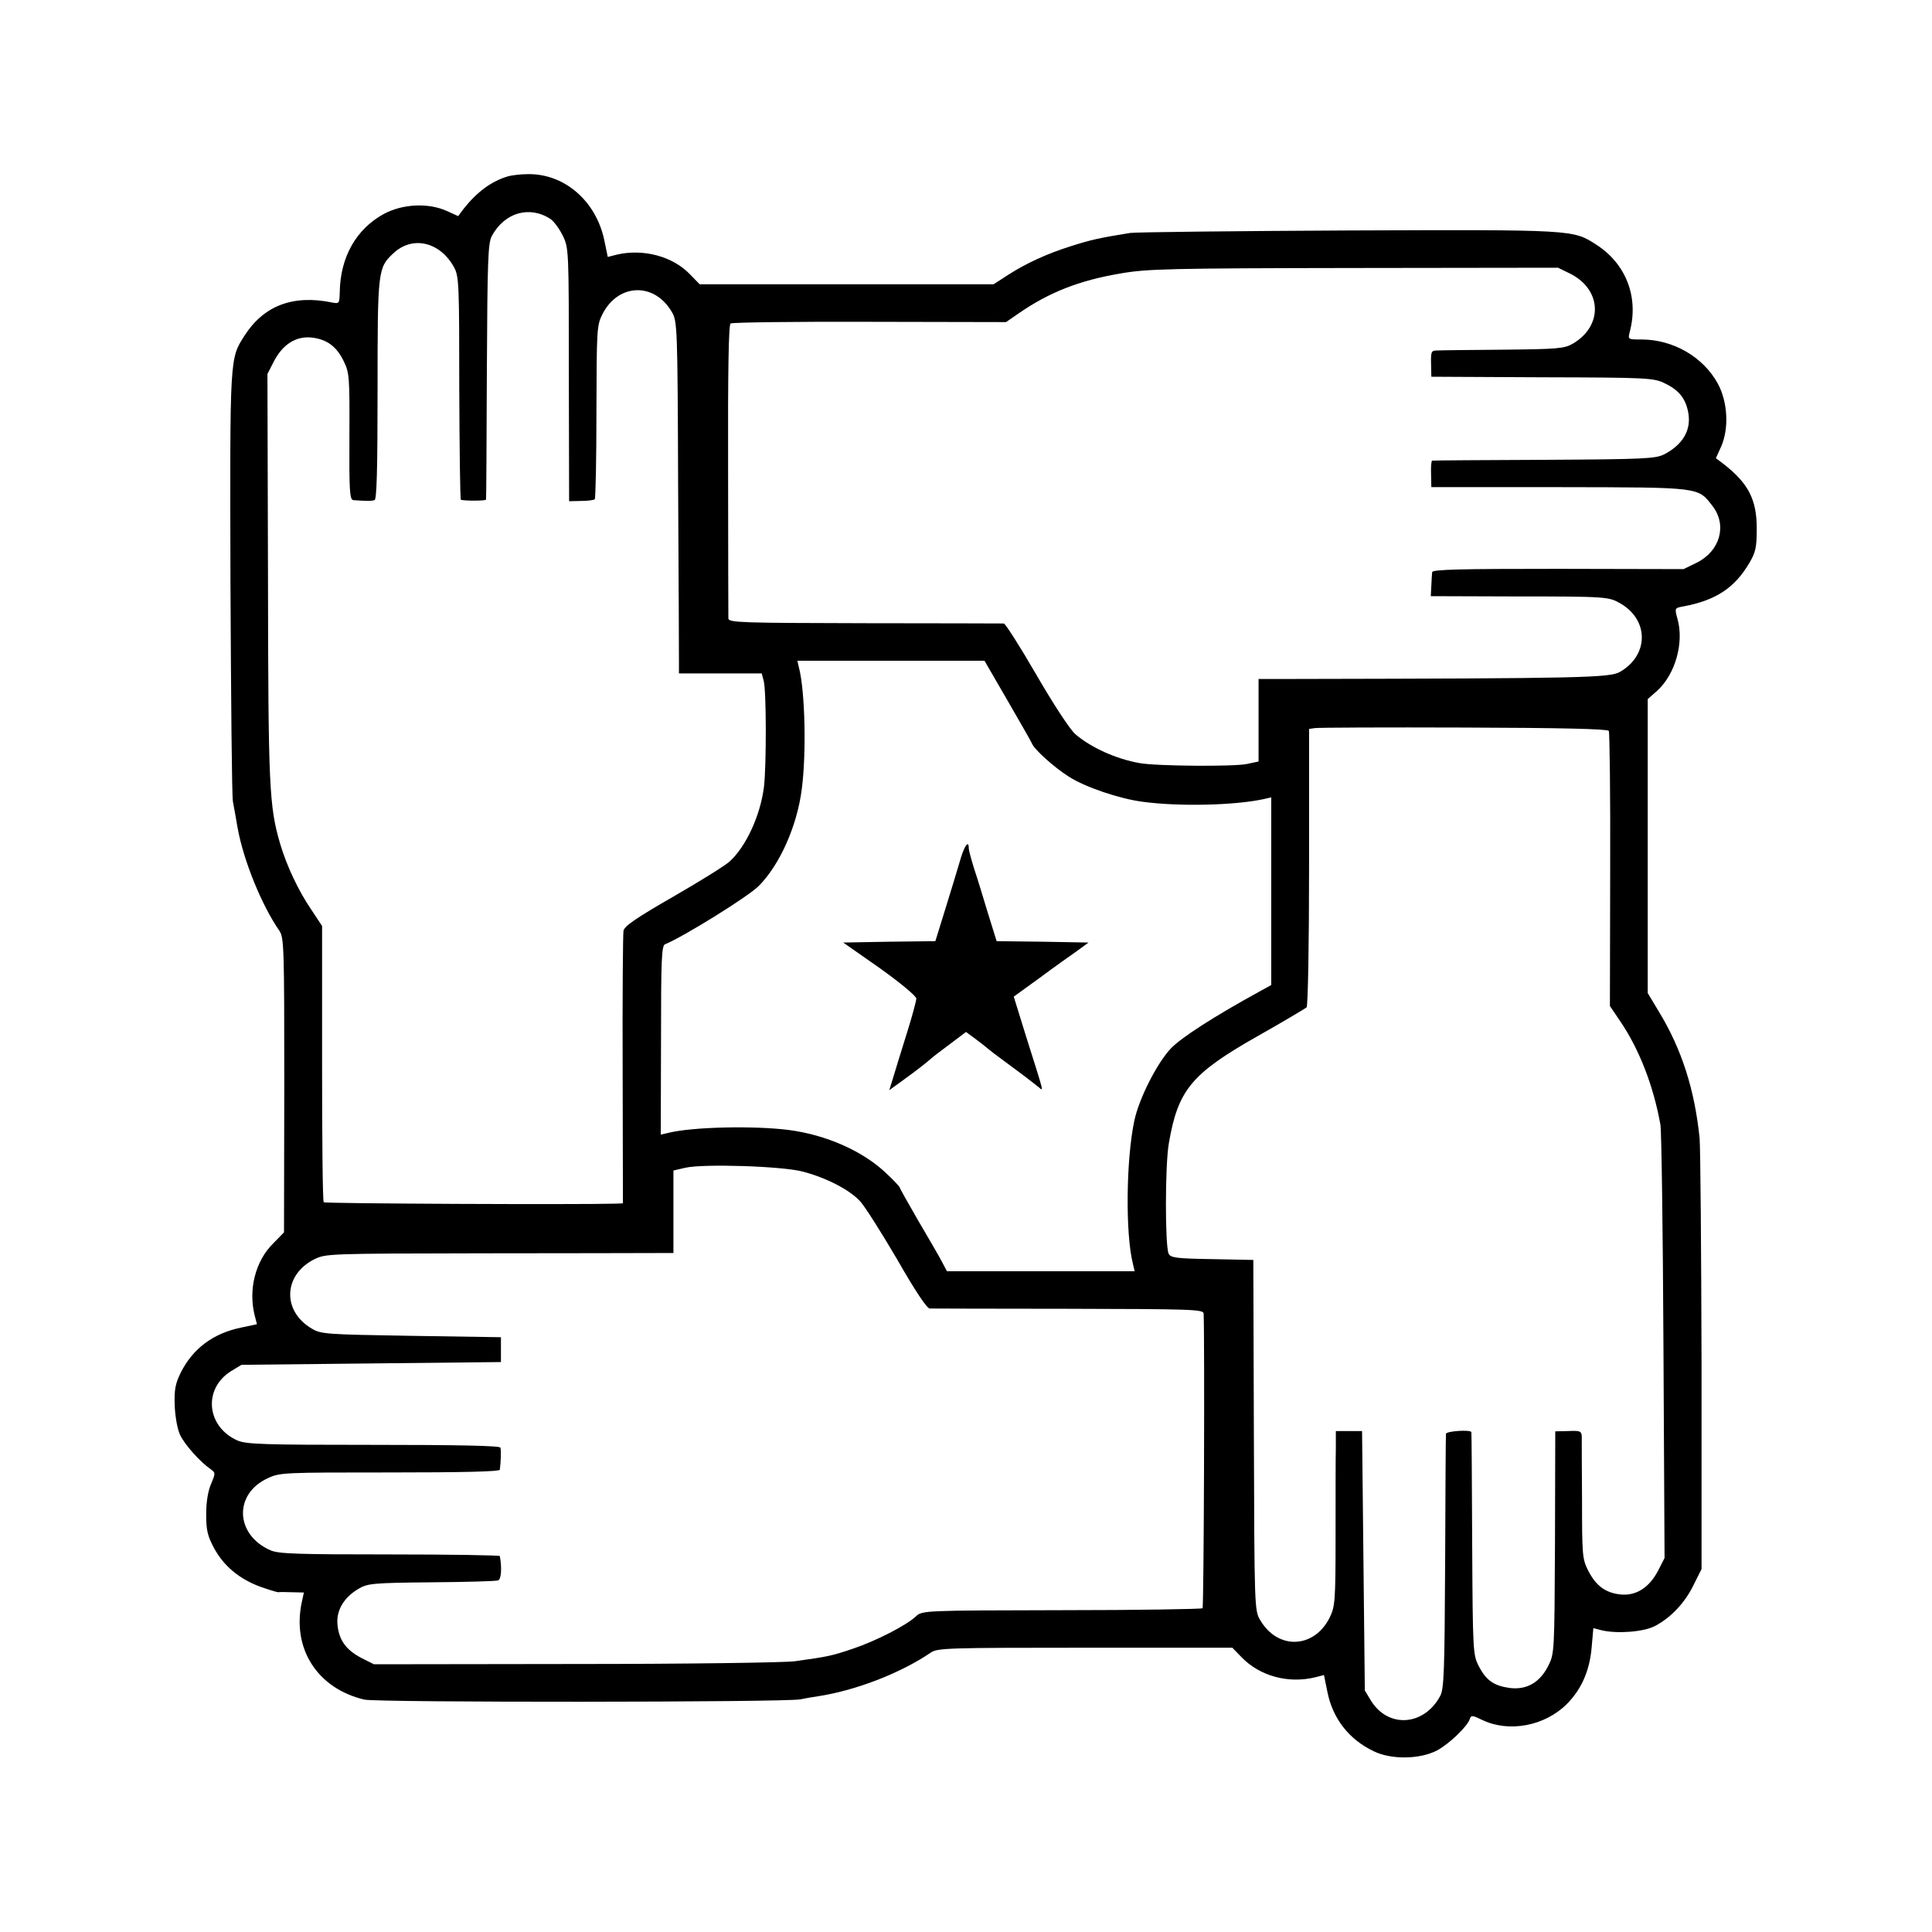 <?xml version="1.0" standalone="no"?>
<!DOCTYPE svg PUBLIC "-//W3C//DTD SVG 20010904//EN"
 "http://www.w3.org/TR/2001/REC-SVG-20010904/DTD/svg10.dtd">
<svg version="1.0" xmlns="http://www.w3.org/2000/svg"
 width="700pt" height="700pt" viewBox="0 0 700 700"
 preserveAspectRatio="xMidYMid meet">
<g transform="translate(0,700) scale(0.1,-0.1)"
fill="#000000" stroke="none">
<path d="M1840 6361 c-60 -18 -111 -56 -159 -116 l-21 -28 -42 19 c-67 30
-160 25 -227 -11 -101 -55 -158 -157 -160 -283 -1 -42 -2 -43 -28 -38 -141 29
-247 -11 -317 -120 -54 -85 -53 -70 -51 -895 2 -420 5 -777 9 -794 3 -16 11
-59 17 -95 21 -117 87 -280 151 -372 17 -25 18 -57 18 -560 l-1 -533 -39 -40
c-65 -64 -91 -168 -67 -262 l8 -31 -57 -12 c-102 -21 -175 -76 -219 -163 -20
-41 -24 -62 -22 -121 2 -41 10 -86 20 -106 17 -35 72 -97 110 -123 18 -13 18
-15 2 -53 -11 -25 -18 -65 -18 -110 0 -59 5 -79 29 -124 35 -64 91 -111 167
-139 31 -11 61 -20 65 -20 4 1 26 1 50 0 l43 -1 -8 -37 c-35 -168 58 -311 227
-351 47 -11 1530 -10 1580 1 14 3 42 8 63 11 138 21 300 84 409 158 24 17 60
18 560 18 l533 0 34 -35 c66 -68 169 -96 267 -72 l31 8 12 -59 c19 -98 78
-174 168 -217 63 -31 167 -30 230 3 43 23 109 86 118 113 5 15 9 15 46 -3 96
-46 225 -22 305 57 54 54 84 122 91 208 l6 68 31 -8 c55 -13 152 -6 193 16 57
30 108 84 139 148 l29 58 0 745 c-1 410 -4 777 -7 816 -18 176 -65 324 -149
461 l-39 65 0 532 0 533 34 30 c66 60 98 174 74 260 -11 40 -11 40 22 46 117
22 185 67 238 157 23 39 27 56 27 125 0 105 -30 163 -119 233 l-29 22 19 42
c29 65 24 162 -12 228 -53 97 -162 160 -277 160 -49 0 -49 0 -42 28 33 125
-13 246 -122 316 -84 54 -80 54 -894 51 -415 -2 -772 -6 -794 -9 -112 -18
-143 -25 -215 -48 -86 -27 -160 -61 -226 -103 l-54 -35 -533 0 -532 0 -35 36
c-63 66 -171 94 -267 71 l-31 -8 -12 58 c-29 144 -145 245 -279 242 -25 0 -57
-4 -71 -8z m154 -154 c13 -9 33 -36 45 -61 22 -44 22 -54 22 -503 l1 -459 43
1 c24 0 46 3 50 6 3 4 6 146 6 317 1 299 1 313 22 354 57 112 188 116 251 8
20 -34 21 -50 23 -635 2 -330 3 -617 3 -637 l0 -38 150 0 150 0 7 -27 c10 -35
10 -309 1 -384 -13 -104 -65 -216 -124 -270 -16 -15 -108 -72 -205 -128 -134
-77 -178 -107 -180 -124 -2 -12 -4 -239 -3 -504 l1 -483 -26 -1 c-133 -4
-1053 0 -1058 5 -4 3 -6 230 -6 504 l0 497 -39 59 c-47 69 -89 158 -113 239
-40 137 -43 207 -44 967 l-2 735 23 45 c32 62 80 93 137 87 55 -6 91 -32 117
-87 20 -41 21 -58 20 -272 -1 -196 1 -228 14 -230 38 -3 66 -4 77 0 8 2 11
108 11 400 0 434 1 442 58 495 70 65 170 40 220 -53 17 -32 18 -66 18 -437 1
-222 3 -404 6 -404 18 -4 90 -4 91 1 1 3 2 212 3 465 2 401 4 464 18 490 46
85 136 111 212 62z m3696 -199 c114 -58 119 -188 9 -253 -31 -18 -54 -20 -254
-22 -121 -1 -229 -2 -241 -3 -18 0 -20 -6 -19 -47 l1 -48 402 -2 c388 -1 404
-2 446 -23 52 -25 76 -58 84 -112 8 -60 -23 -110 -88 -144 -32 -16 -70 -18
-435 -20 -220 -1 -403 -2 -406 -3 -3 0 -5 -22 -4 -48 l1 -48 464 0 c518 -1
501 1 556 -70 52 -69 26 -162 -59 -204 l-47 -23 -455 1 c-350 0 -455 -2 -456
-12 -1 -7 -2 -29 -3 -49 l-2 -38 296 -1 c345 0 349 -1 392 -26 103 -60 102
-187 -2 -247 -36 -22 -141 -24 -1177 -26 l-133 0 0 -149 0 -150 -42 -9 c-45
-10 -327 -8 -388 3 -87 15 -178 57 -234 105 -20 18 -79 108 -141 215 -59 102
-112 185 -118 186 -7 0 -234 1 -504 1 -445 1 -493 2 -494 17 0 9 -1 252 -1
539 -1 362 2 526 9 530 6 4 233 7 505 6 l493 -1 45 31 c111 77 221 120 369
145 96 17 177 19 846 20 l740 1 45 -22z m-2039 -1547 c46 -80 86 -149 88 -155
8 -21 80 -86 132 -119 60 -39 185 -81 269 -92 133 -18 336 -13 440 10 l26 6 0
-340 0 -340 -40 -22 c-168 -92 -287 -169 -324 -208 -50 -53 -115 -181 -132
-261 -30 -140 -33 -411 -5 -520 l6 -26 -340 0 -340 0 -19 36 c-10 19 -49 86
-86 149 -36 62 -66 116 -66 118 0 3 -22 27 -49 52 -84 80 -216 139 -354 157
-127 16 -352 11 -437 -11 l-26 -6 1 342 c0 295 2 343 15 348 63 25 302 173
339 211 76 76 139 217 156 351 17 128 12 354 -10 439 l-6 26 339 0 339 0 84
-145z m2178 -109 c3 -5 6 -232 5 -504 l-1 -493 40 -59 c67 -100 118 -231 143
-371 4 -22 9 -384 11 -805 l4 -765 -23 -45 c-32 -62 -80 -93 -137 -87 -55 6
-89 32 -117 87 -21 41 -22 58 -22 254 -1 116 -1 220 -1 232 -1 19 -7 21 -48
19 l-48 -1 -1 -403 c-2 -401 -2 -402 -25 -448 -31 -60 -78 -86 -138 -79 -58 8
-86 27 -113 79 -21 41 -22 52 -24 442 -1 220 -2 403 -3 406 -2 10 -91 4 -92
-6 -1 -5 -2 -215 -3 -465 -2 -396 -4 -459 -18 -485 -58 -108 -187 -118 -250
-18 l-23 38 -5 470 -5 470 -47 0 -48 0 0 -60 c-1 -33 -1 -176 -1 -317 0 -244
-2 -259 -22 -300 -57 -112 -188 -116 -251 -8 -21 34 -21 49 -23 670 l-2 635
-149 3 c-131 2 -151 5 -158 20 -13 30 -13 322 1 400 33 193 82 252 320 387 94
53 174 101 179 105 5 5 9 230 9 509 l0 500 21 3 c12 2 254 3 540 2 349 -1 520
-5 525 -12z m-2920 -1597 c84 -22 168 -65 207 -107 17 -18 77 -113 134 -210
65 -114 108 -178 118 -179 10 0 236 -1 505 -1 441 -1 487 -2 488 -17 4 -93 1
-1063 -4 -1068 -4 -3 -234 -7 -511 -7 -502 -1 -505 -1 -528 -23 -36 -33 -145
-89 -229 -117 -77 -26 -88 -28 -209 -45 -36 -5 -393 -10 -795 -10 l-730 -1
-44 22 c-56 29 -82 64 -88 119 -6 53 22 101 77 133 32 19 53 21 264 23 125 1
234 4 241 7 11 4 14 45 6 88 0 3 -180 6 -398 6 -335 0 -404 2 -433 15 -128 56
-134 204 -10 261 44 21 59 21 443 21 261 0 397 3 398 10 4 31 5 71 2 80 -2 7
-162 10 -460 10 -399 0 -461 2 -493 16 -112 50 -125 187 -23 251 l38 23 470 5
470 5 0 45 0 45 -325 5 c-305 5 -327 6 -360 26 -108 63 -104 194 8 251 43 21
48 21 610 22 312 0 595 1 630 1 l62 0 0 149 0 150 43 10 c66 15 351 6 426 -14z"/>
<path d="M3477 3877 c-10 -34 -34 -113 -53 -174 l-35 -113 -167 -2 -167 -3
133 -93 c74 -53 132 -101 132 -110 0 -8 -16 -68 -36 -131 -20 -64 -42 -135
-49 -159 l-13 -42 51 37 c51 37 78 58 101 78 6 6 37 29 69 53 l57 43 38 -28
c20 -15 39 -30 42 -33 3 -3 34 -27 70 -53 64 -47 79 -59 112 -85 20 -16 24
-34 -45 185 l-44 142 94 68 c51 38 113 82 136 98 l41 30 -166 3 -167 2 -32
103 c-17 56 -39 129 -50 161 -10 33 -19 65 -19 73 0 32 -17 8 -33 -50z"/>
</g>
</svg>
